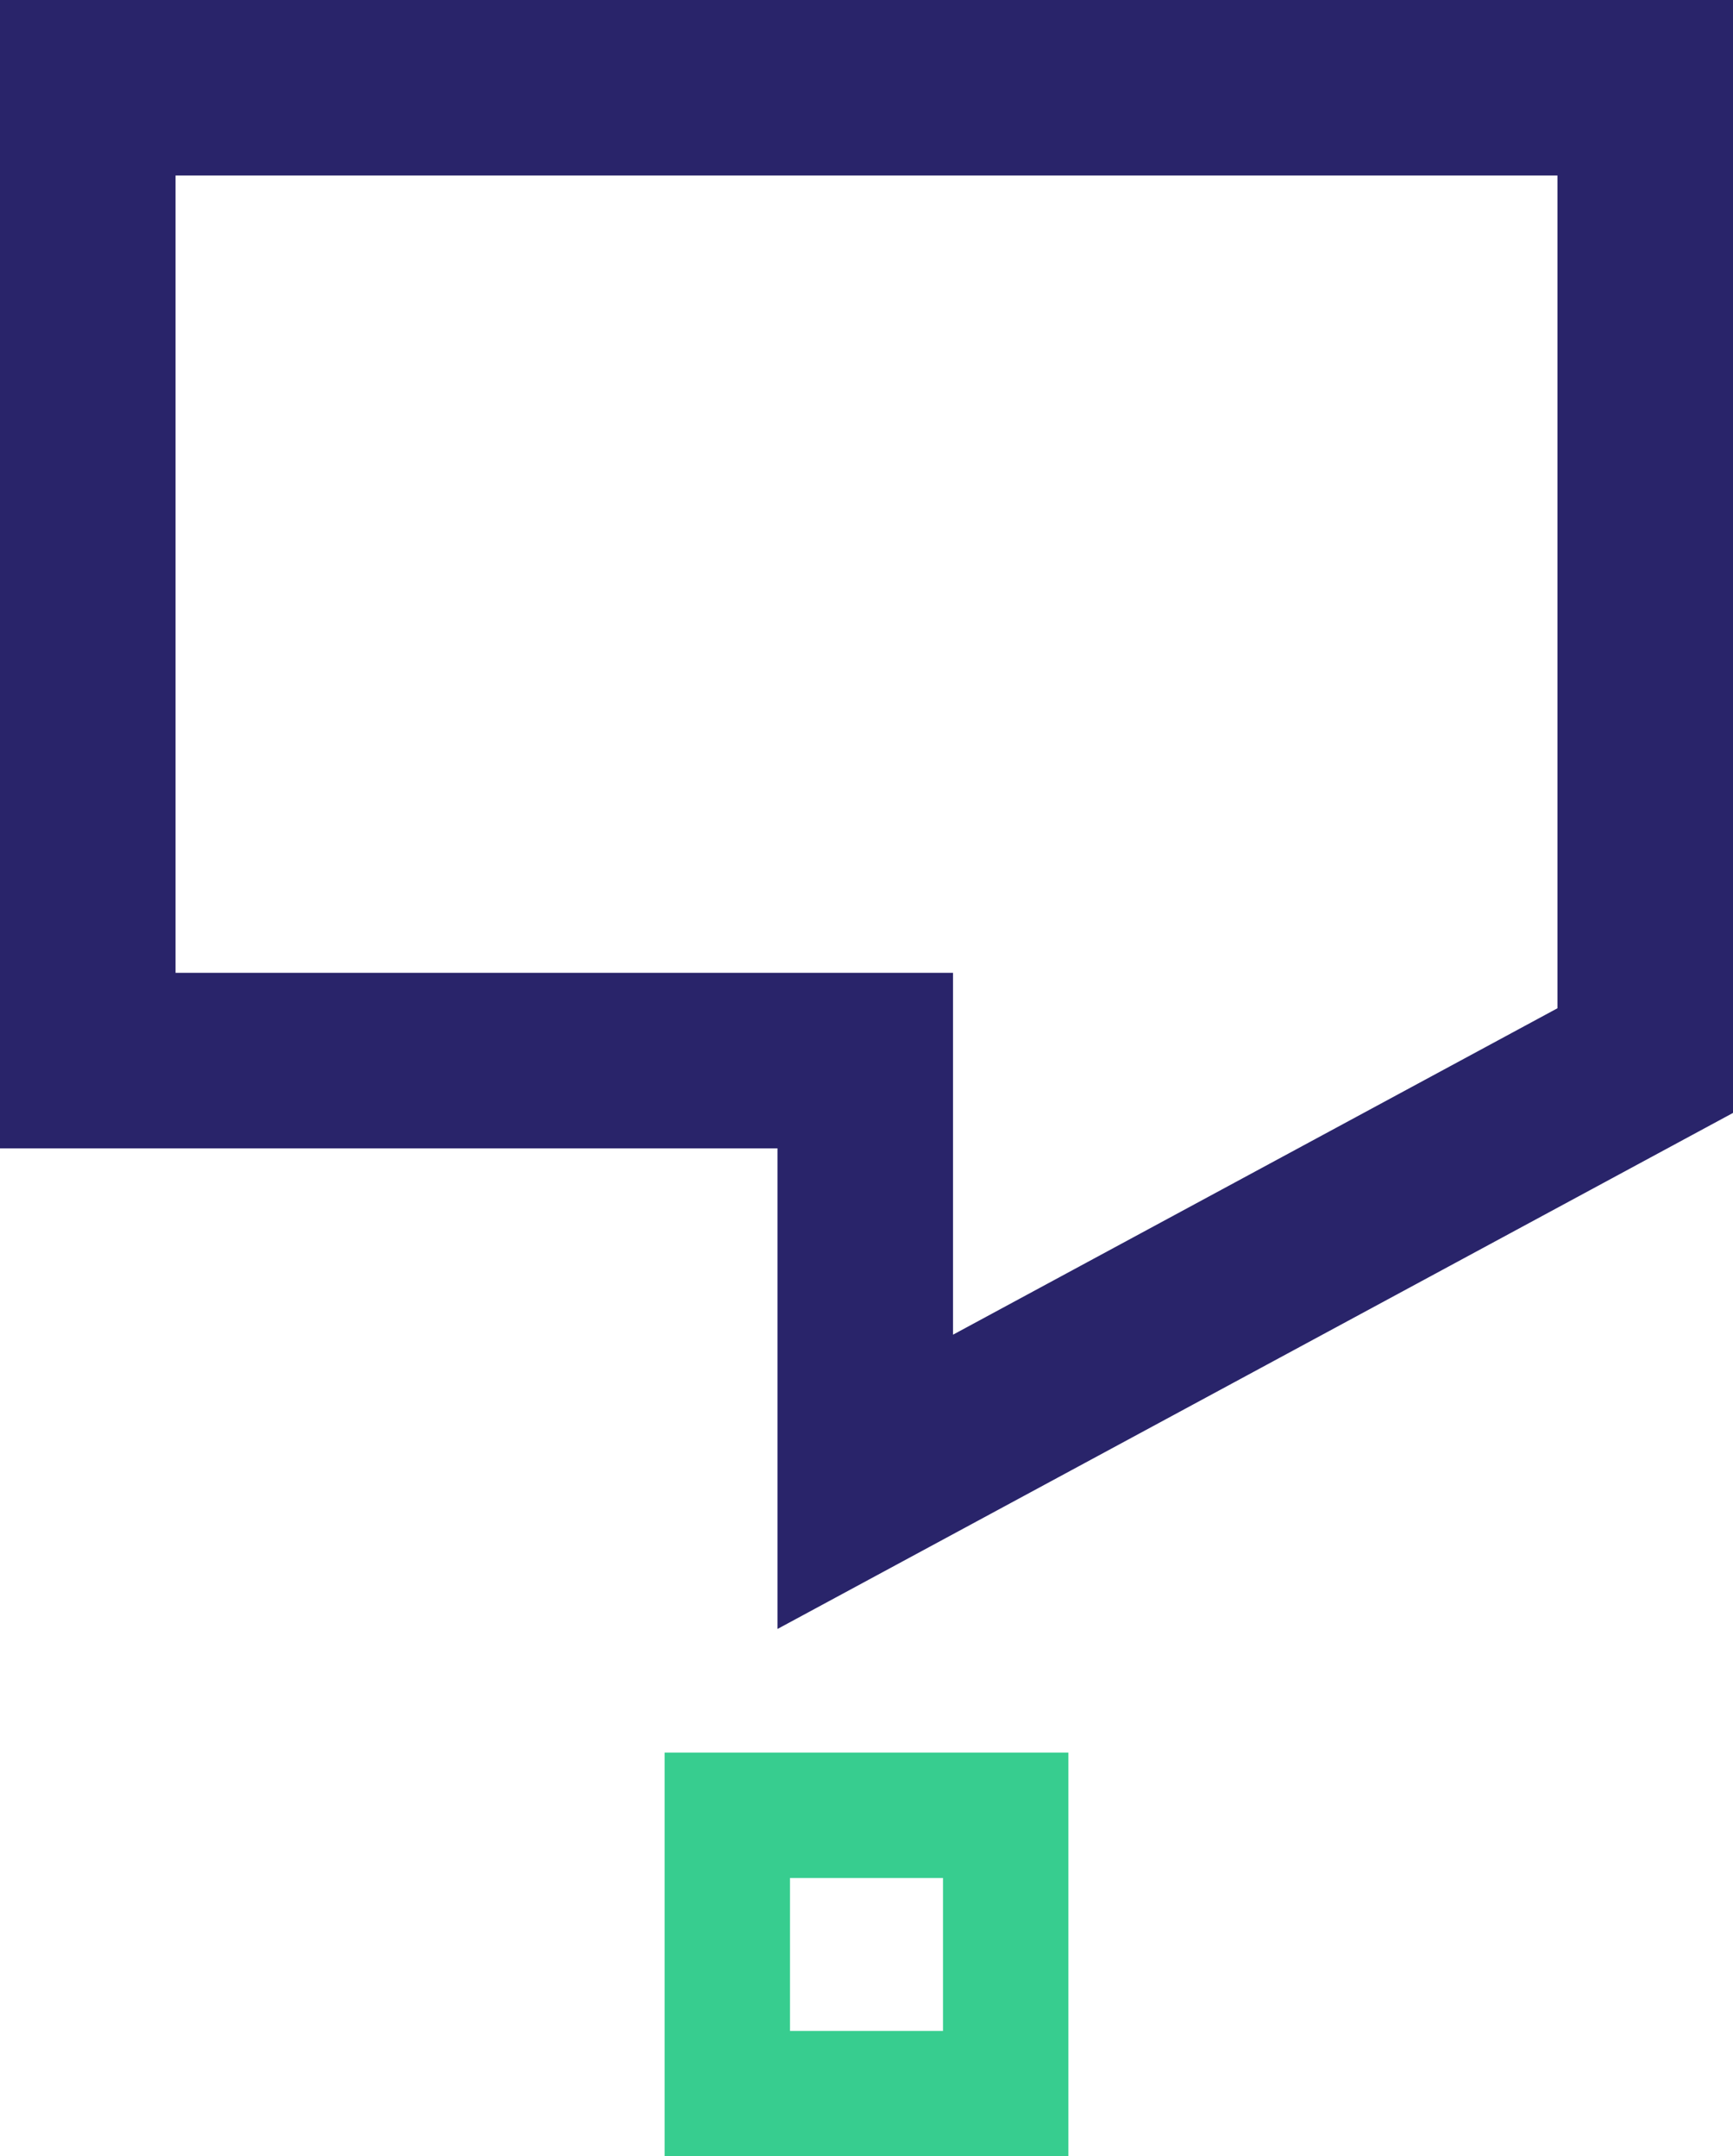 <svg viewBox="0 0 69.1 86" xmlns="http://www.w3.org/2000/svg"><g fill="none" stroke-miterlimit="10"><path d="m65.6 42.3-31.1 16.8v-16.8h-31v-38.8h62.1z" stroke="#29246a" stroke-width="7"/><path d="m29 72.4h11.1v11.1h-11.1z" stroke="#37cd8f" stroke-width="5"/></g></svg>